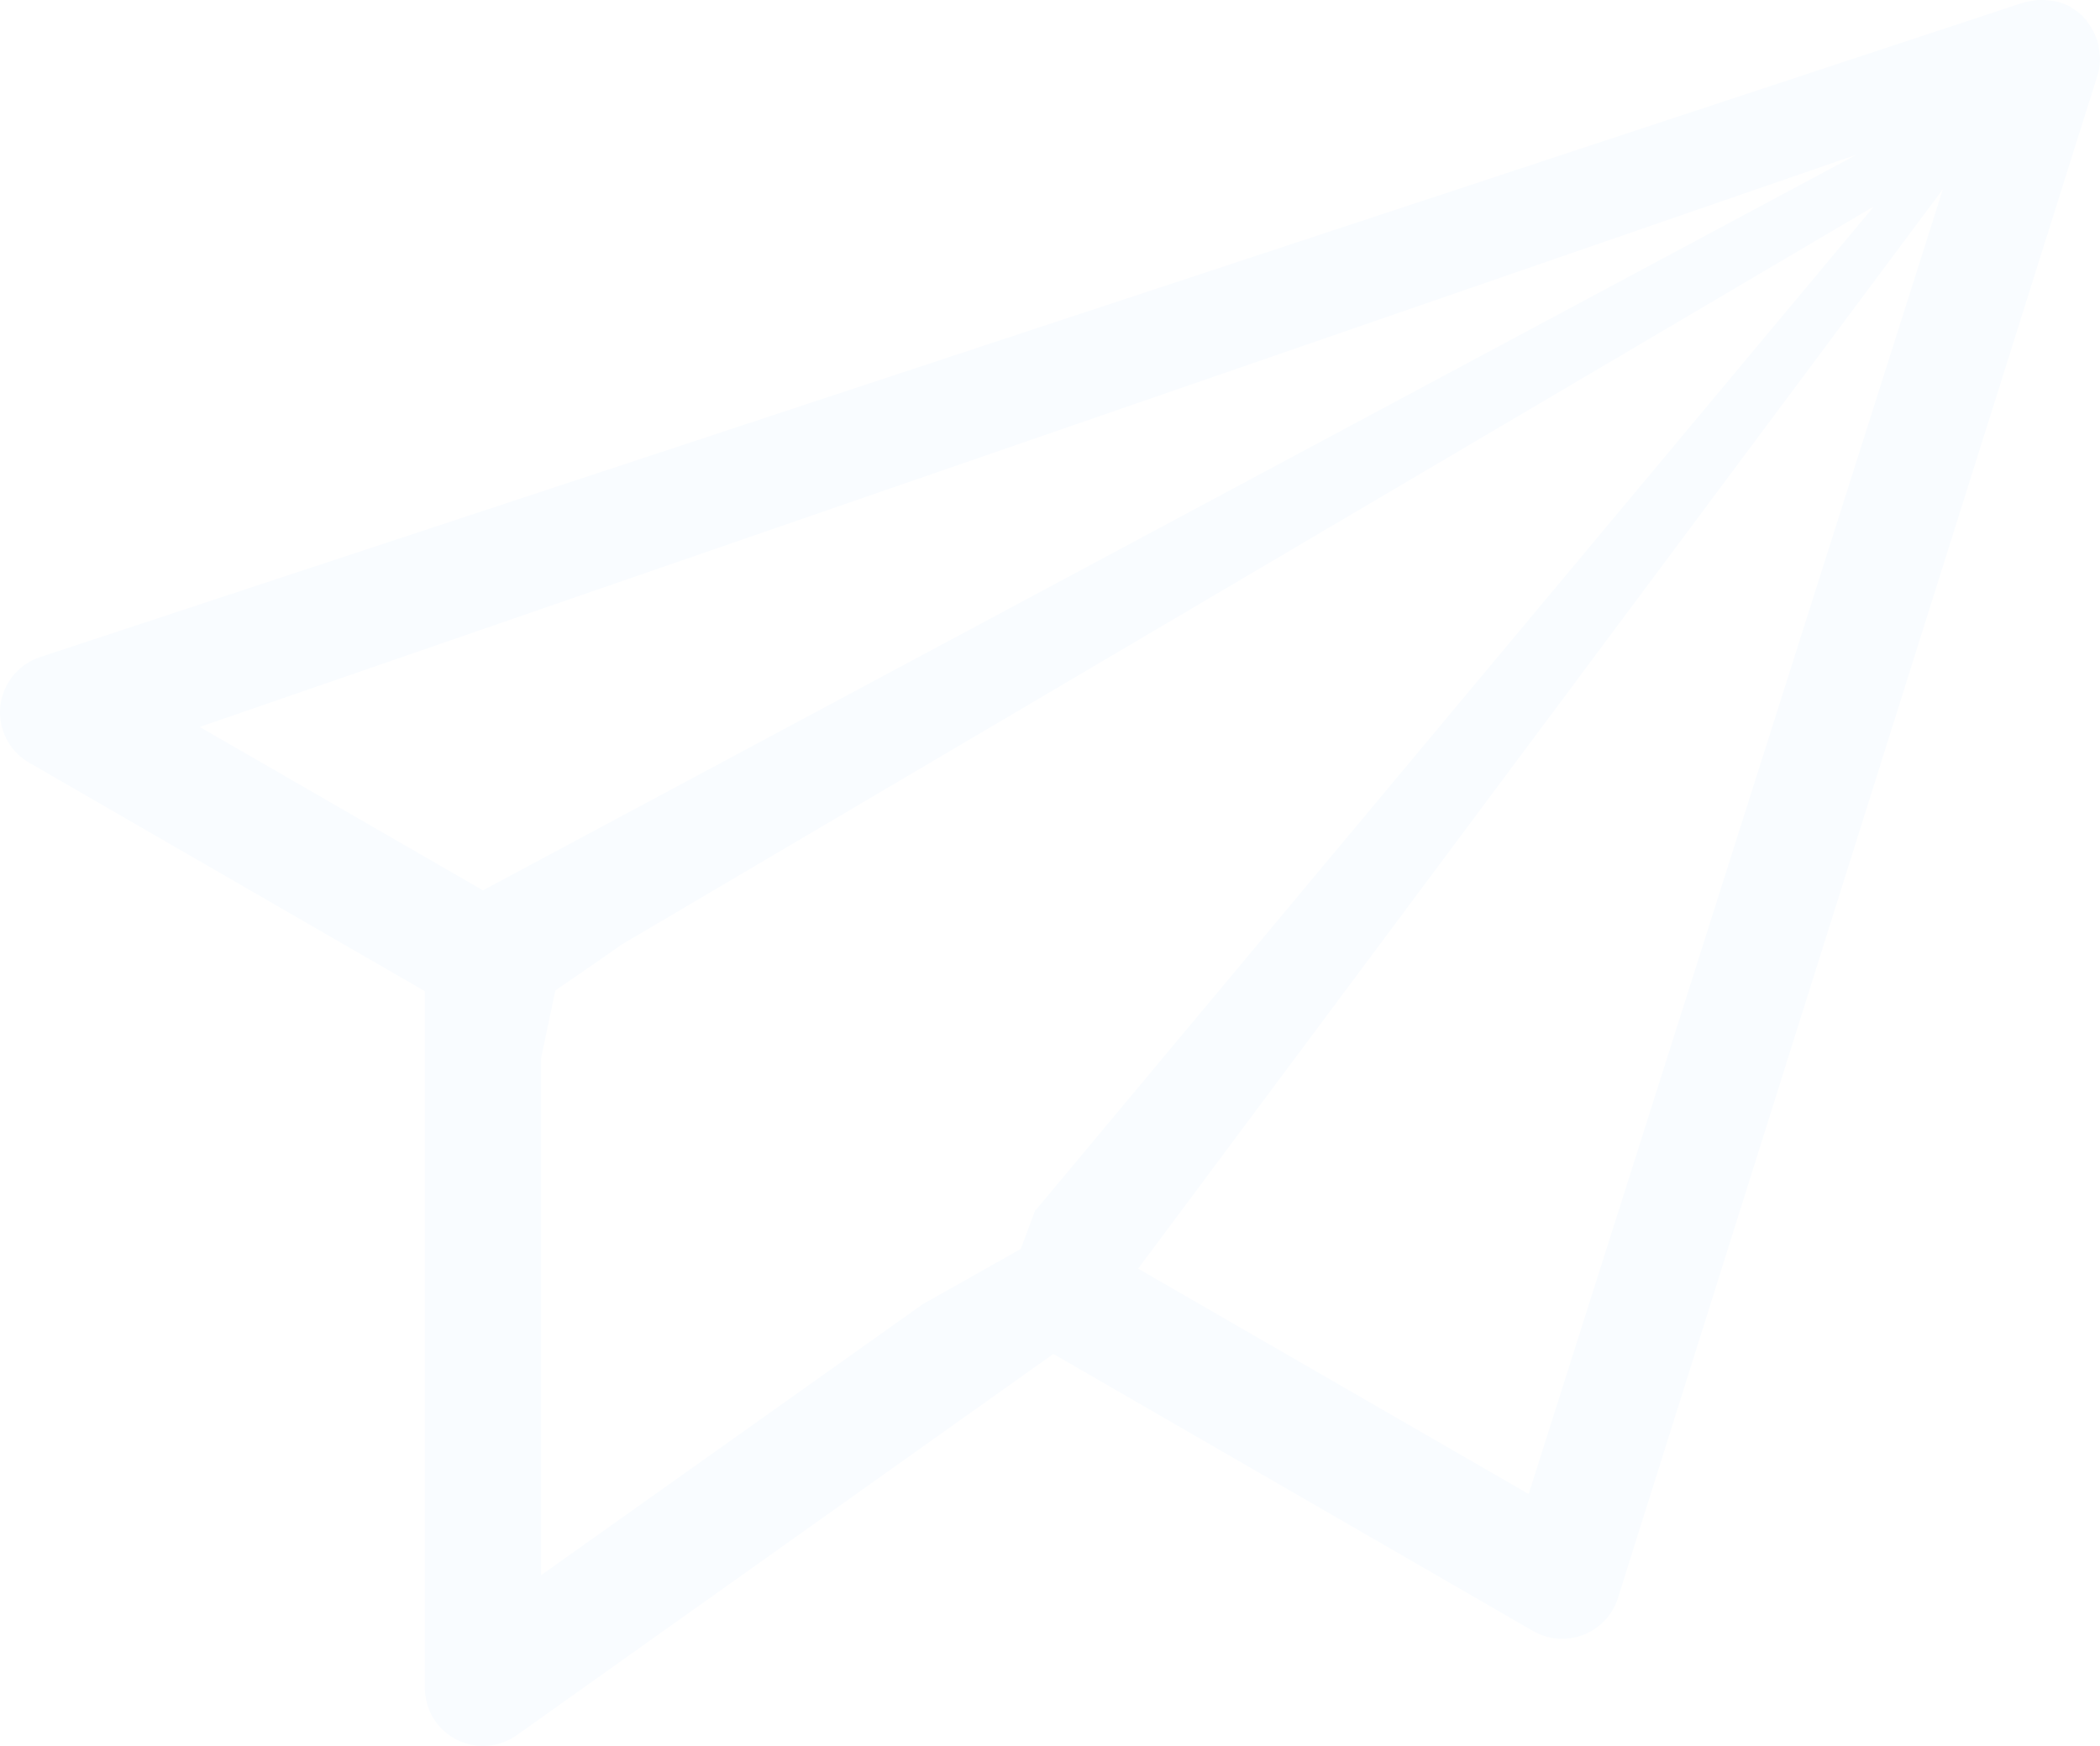 <svg xmlns="http://www.w3.org/2000/svg" xmlns:xlink="http://www.w3.org/1999/xlink" width="48.158" height="40.048" viewBox="0 0 48.158 40.048"><defs><style>.a{fill:#f9fcff;}.b{clip-path:url(#a);}</style><clipPath id="a"><path class="a" d="M23.76,27.748l-.012-.008Zm-9.5-6.084L42.975,4.734,23.76,27.748l-.012-.008-.34.909-2.245,1.265-8.755,6.218V24.273l.328-1.554,1.056-.727ZM26.1,29.1,44.556,4.338l-9.5,29.932ZM4.58,16.675l38-13.128L11.075,20.423ZM46.8,0c-.044,0-.089,0-.133.009s-.091.016-.135.024-.083.012-.122.024L.916,15.074a1.343,1.343,0,0,0-.91,1.131c0,.04-.006.081-.006.121v.021a1.333,1.333,0,0,0,.667,1.147l9.076,5.242V38.717a1.33,1.33,0,0,0,.719,1.182,1.35,1.35,0,0,0,.613.15,1.331,1.331,0,0,0,.771-.245l12.31-8.748L35.16,37.413a1.333,1.333,0,0,0,.668.178,1.357,1.357,0,0,0,.483-.091,1.339,1.339,0,0,0,.791-.842l11-34.932a1.364,1.364,0,0,0,.056-.4.891.891,0,0,0-.012-.107,1.331,1.331,0,0,0-.055-.3c-.016-.043-.032-.083-.052-.126a1.173,1.173,0,0,0-.154-.265c-.015-.02-.024-.047-.043-.071s-.024-.016-.036-.028-.024-.04-.04-.055a1.422,1.422,0,0,0-.249-.186.314.314,0,0,1-.04-.032,1.284,1.284,0,0,0-.391-.134A1.146,1.146,0,0,0,46.972.01,1.275,1.275,0,0,0,46.842,0Z" transform="translate(0 -0.001)"/></clipPath></defs><g class="b"><rect class="a" width="48.158" height="40.048" transform="translate(0 0)"/></g></svg>